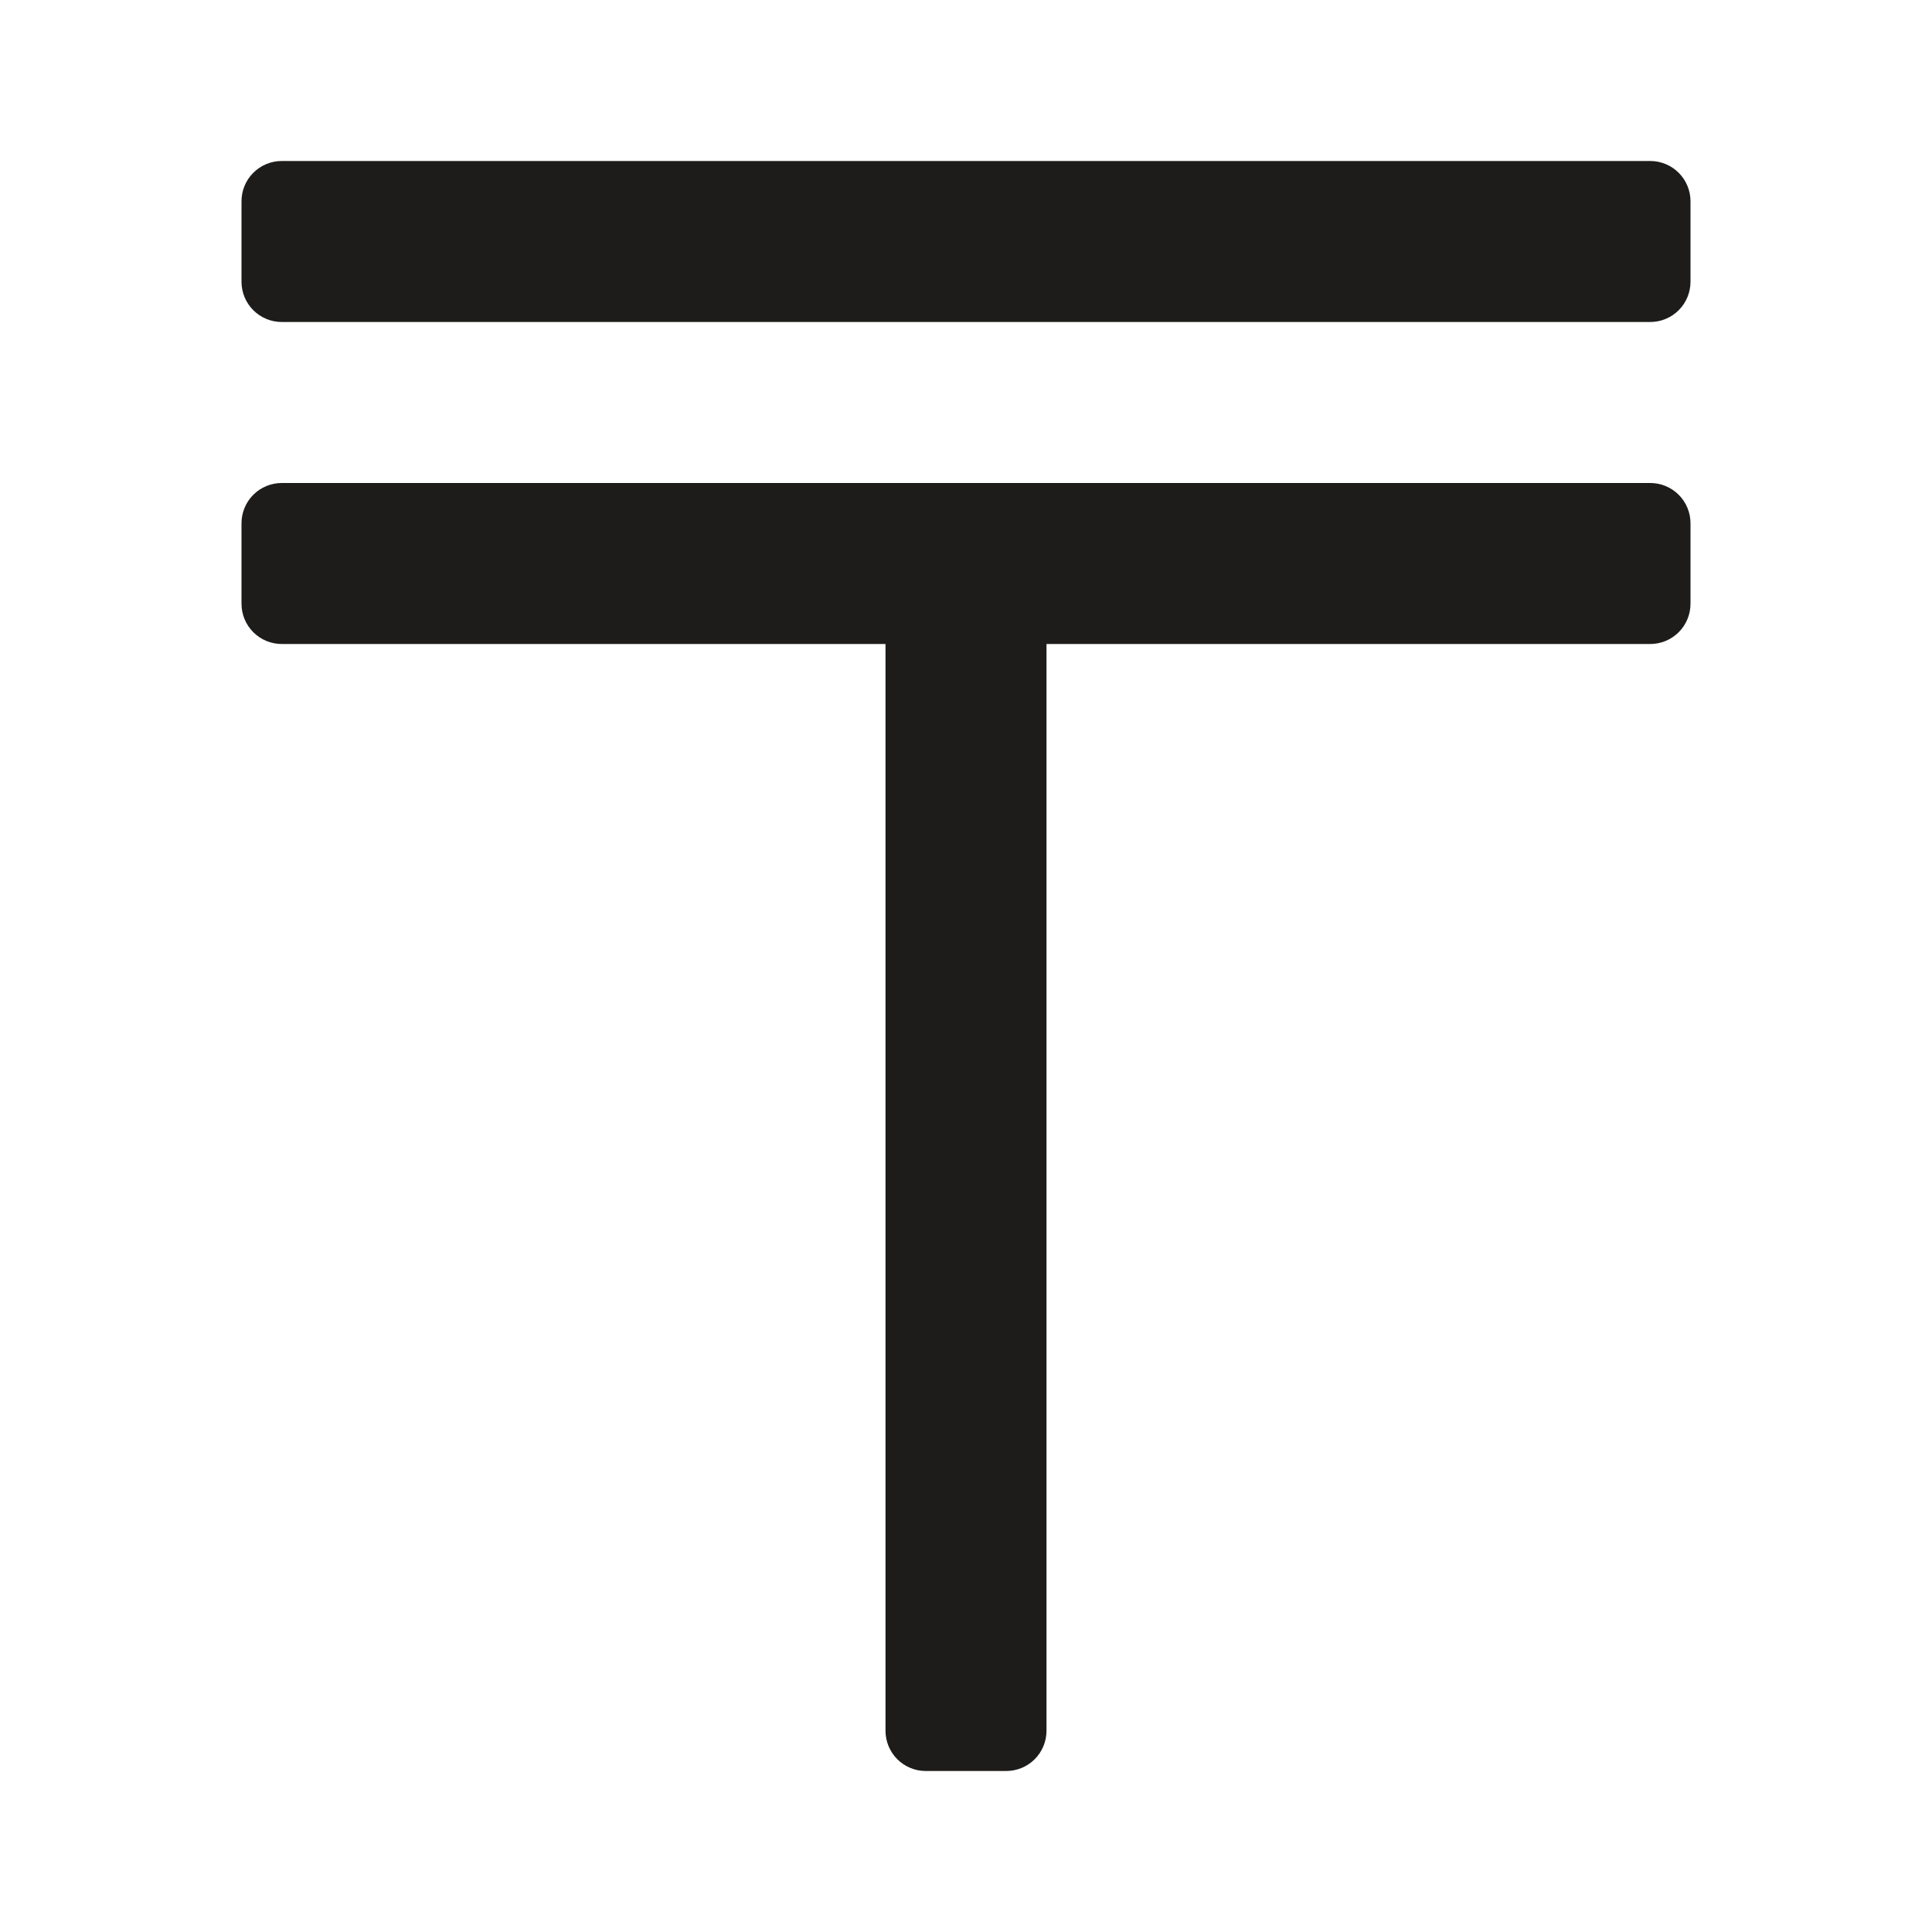 <?xml version="1.0" encoding="UTF-8"?> <svg xmlns="http://www.w3.org/2000/svg" width="512" height="512" viewBox="0 0 512 512" fill="none"><path d="M64 160V138.667C64 135.838 65.124 133.124 67.124 131.124C69.125 129.124 71.838 128 74.667 128H437.333C440.162 128 442.875 129.124 444.876 131.124C446.876 133.124 448 135.838 448 138.667V160C448 162.829 446.876 165.542 444.876 167.542C442.875 169.543 440.162 170.667 437.333 170.667H277.333V458.667C277.333 461.495 276.21 464.209 274.209 466.209C272.209 468.209 269.496 469.333 266.667 469.333H245.333C242.504 469.333 239.791 468.209 237.791 466.209C235.79 464.209 234.667 461.495 234.667 458.667V170.667H74.667C71.838 170.667 69.125 169.543 67.124 167.542C65.124 165.542 64 162.829 64 160ZM74.667 85.333H437.333C440.162 85.333 442.875 84.209 444.876 82.209C446.876 80.209 448 77.496 448 74.666V53.333C448 50.504 446.876 47.791 444.876 45.791C442.875 43.79 440.162 42.666 437.333 42.666H74.667C71.838 42.666 69.125 43.79 67.124 45.791C65.124 47.791 64 50.504 64 53.333V74.666C64 77.496 65.124 80.209 67.124 82.209C69.125 84.209 71.838 85.333 74.667 85.333Z" fill="#1E1C1B"></path></svg> 
